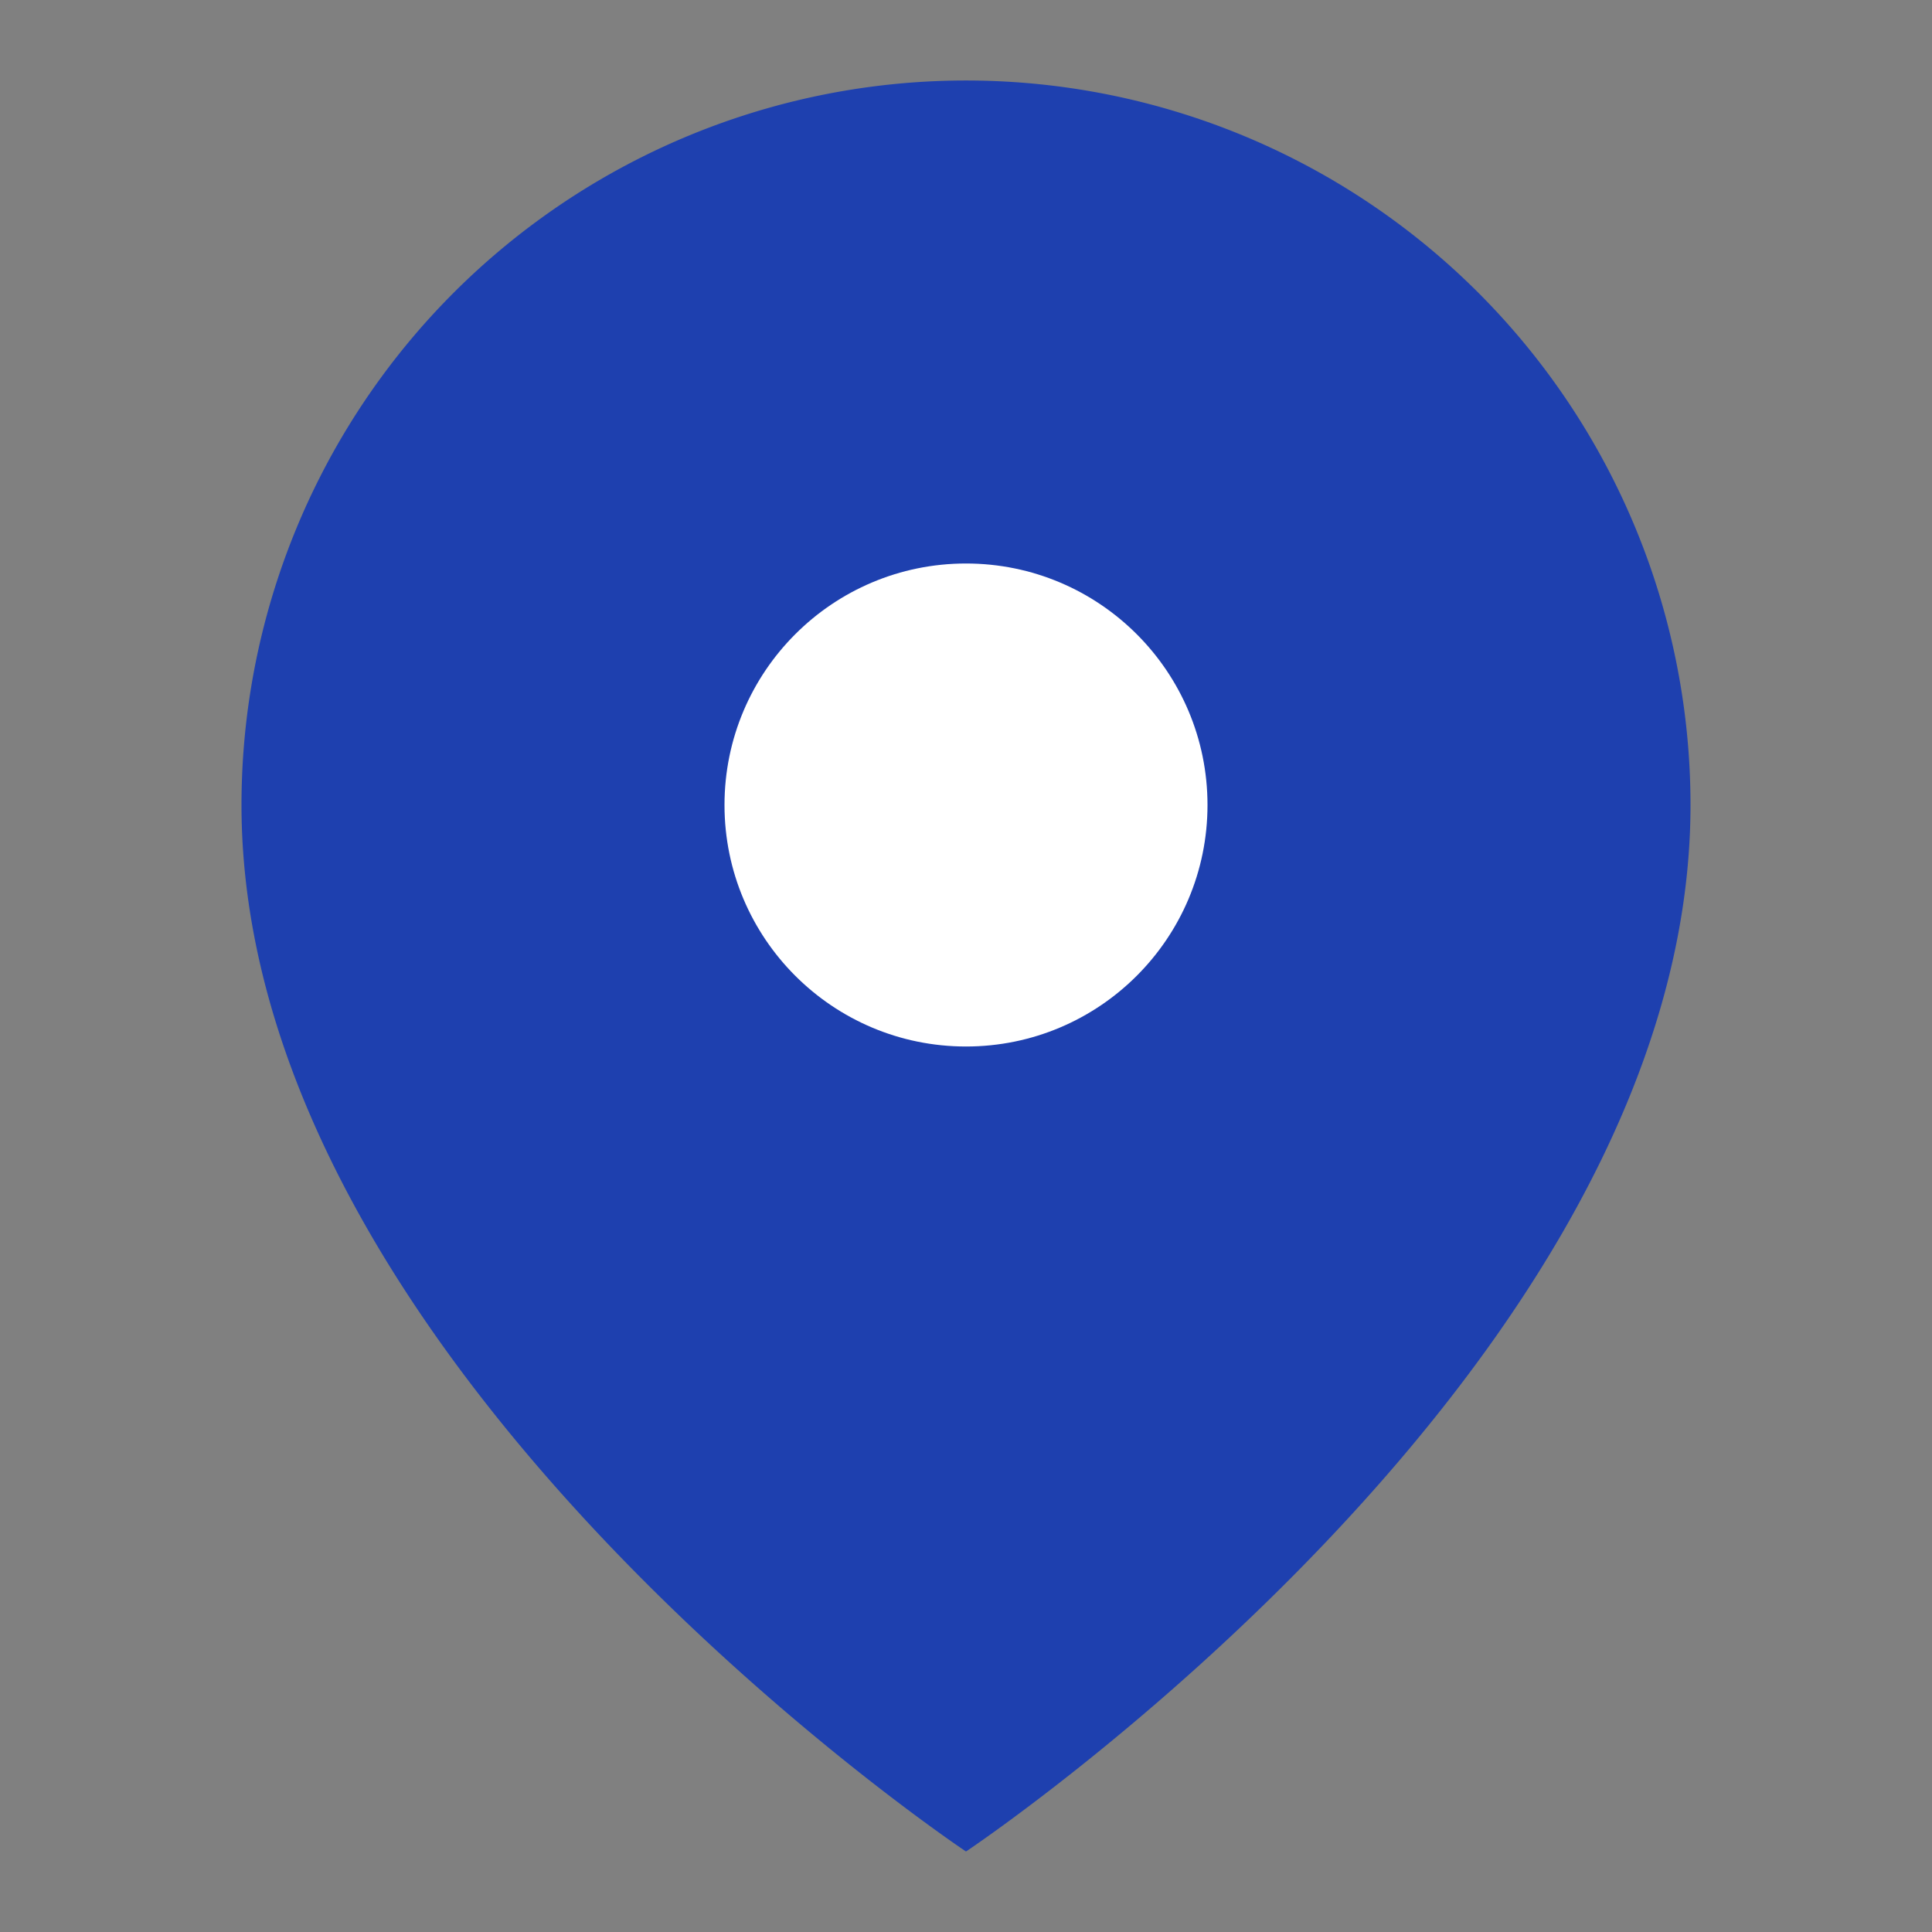<svg width="24" height="24" viewBox="0 0 24 24" fill="none" xmlns="http://www.w3.org/2000/svg">
  <rect x="0" y="0" width="24" height="24" fill="#808080" stroke="none"/>
  <path d="M21 10c0 7-9 13-9 13s-9-6-9-13a9 9 0 1 1 18 0z" fill="#1e40af"/>
  <circle cx="12" cy="10" r="3" fill="#ffffff"/>
</svg>
